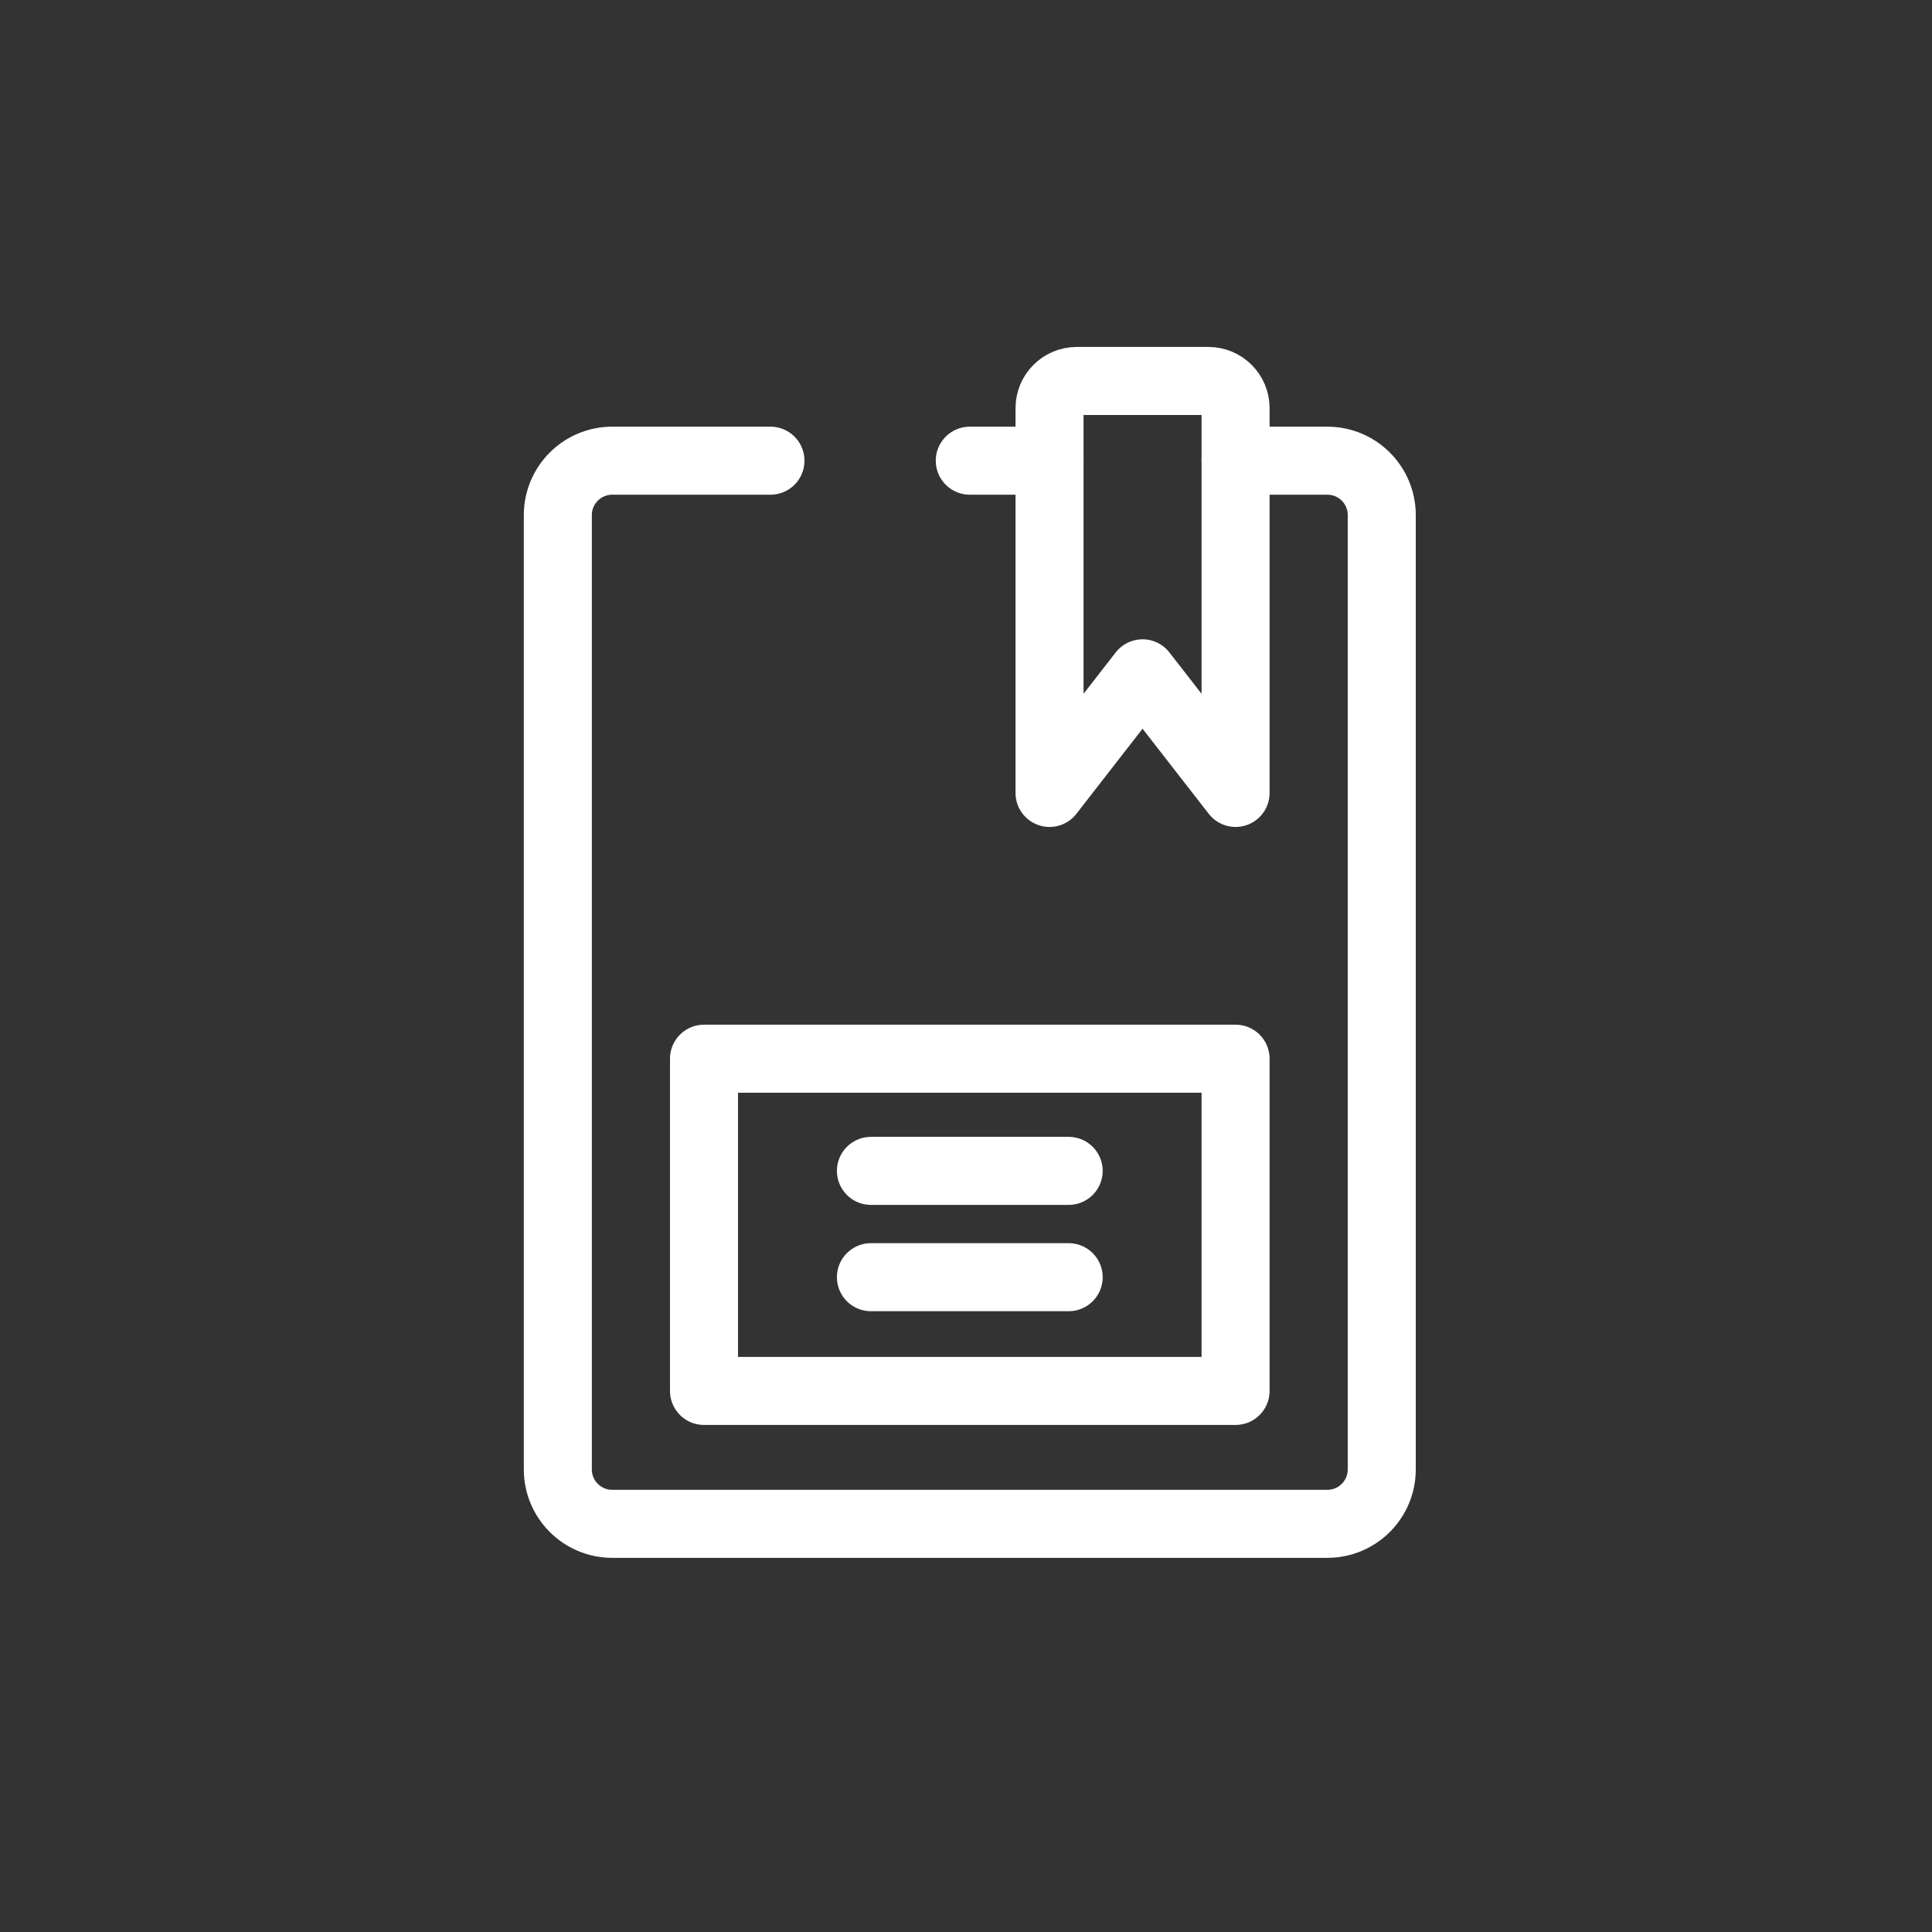 <svg width="71" height="71" viewBox="0 0 71 71" fill="none" xmlns="http://www.w3.org/2000/svg">
<rect x="0" y="0" width="71" height="71" fill="#333333" stroke="none"/>
<path d="M44.407 14H39.57C39.017 14 38.57 14.448 38.57 15V29.14L41.988 24.744L45.407 29.14V15C45.407 14.448 44.959 14 44.407 14Z" stroke="white" stroke-width="2.5" stroke-linecap="round" stroke-linejoin="round"/>
<path d="M45.407 16.93H48.779C49.884 16.93 50.779 17.826 50.779 18.93V54C50.779 55.105 49.884 56 48.779 56H22.5C21.395 56 20.5 55.105 20.5 54V18.93C20.5 17.826 21.395 16.93 22.5 16.93H28.314M38.57 16.93H35.639" stroke="white" stroke-width="2.5" stroke-linecap="round" stroke-linejoin="round"/>
<path d="M45.407 38.907H25.872V51.116H45.407V38.907Z" stroke="white" stroke-width="2.5" stroke-linecap="round" stroke-linejoin="round"/>
<line x1="32.006" y1="43.029" x2="39.273" y2="43.029" stroke="white" stroke-width="2.5" stroke-linecap="round"/>
<line x1="32.006" y1="46.936" x2="39.273" y2="46.936" stroke="white" stroke-width="2.5" stroke-linecap="round"/>
</svg>
